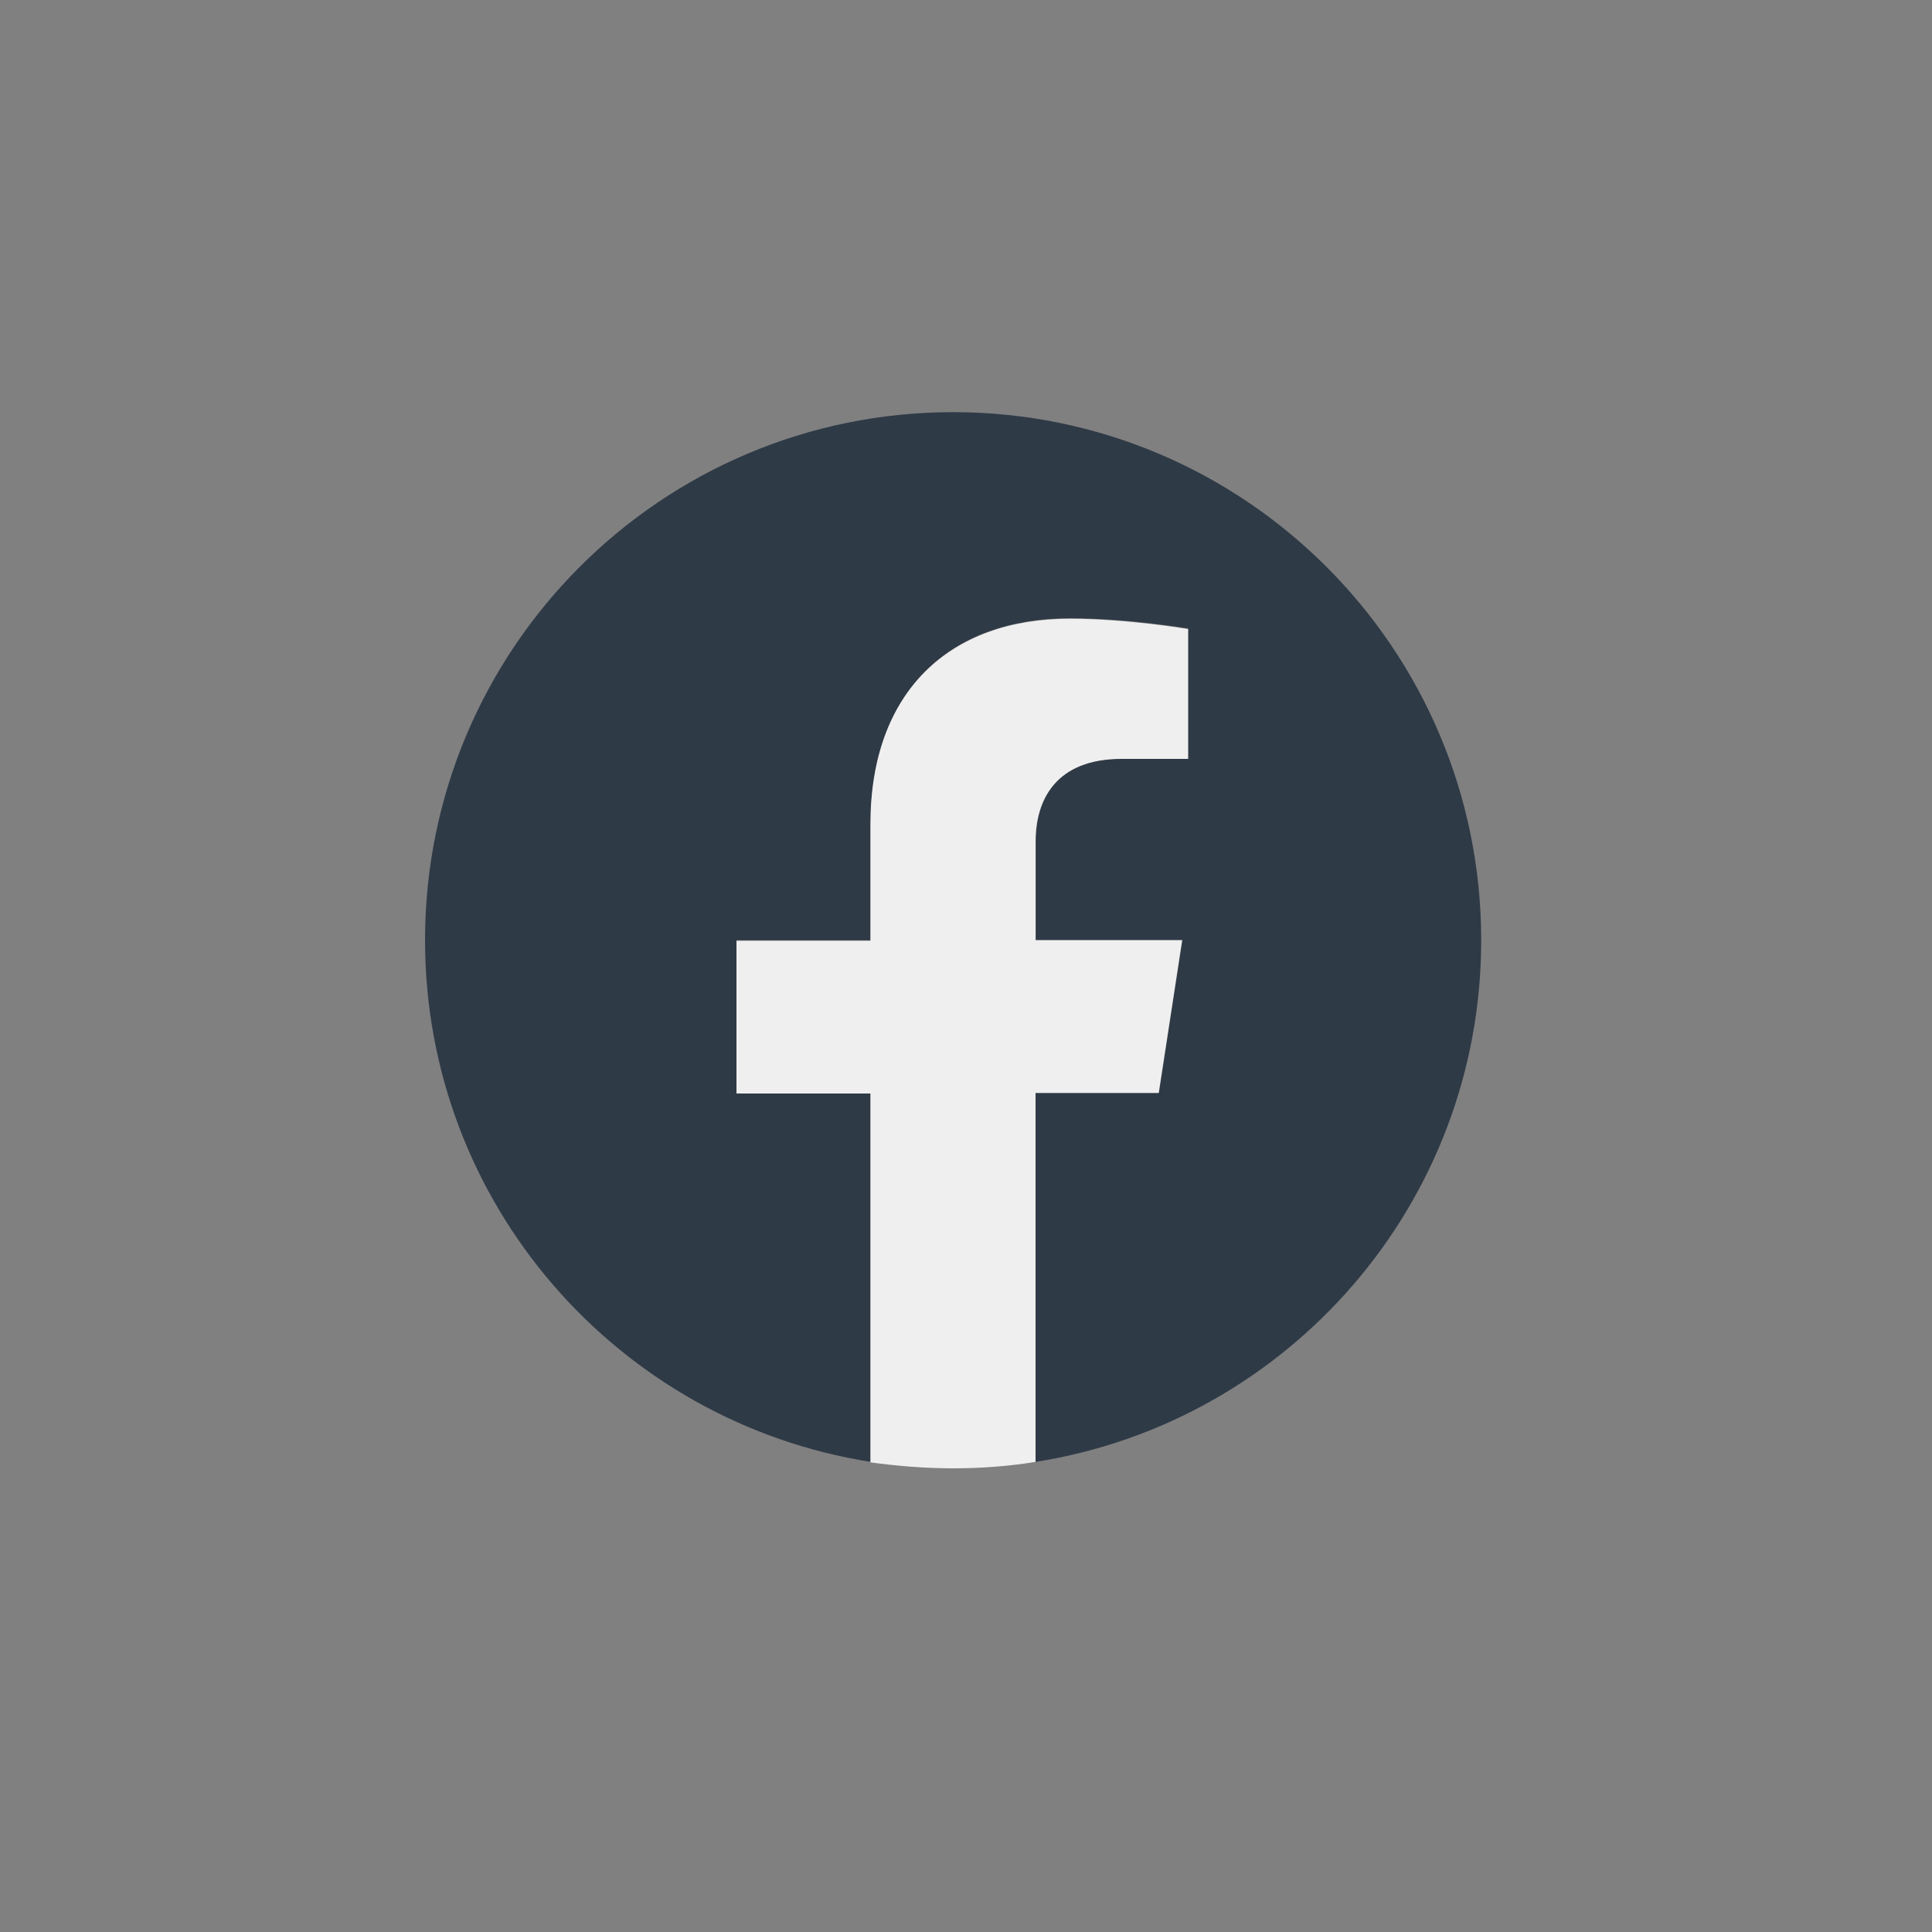 <?xml version="1.0" encoding="utf-8"?>
<!-- Generator: Adobe Illustrator 25.0.0, SVG Export Plug-In . SVG Version: 6.00 Build 0)  -->
<svg version="1.1" id="Layer_1" xmlns="http://www.w3.org/2000/svg" xmlns:xlink="http://www.w3.org/1999/xlink" x="0px" y="0px"
	 viewBox="0 0 75 75" style="enable-background:new 0 0 75 75;" xml:space="preserve">
<rect x="0" y="0" width="75" height="75" fill="#808080" stroke="none"/>
<style type="text/css">
	.st0{fill:#2F3A47;}
	.st1{fill:#EFEFEF;}
</style>
<g>
	<path class="st0" d="M57.5,36.5C57.5,25.18,48.32,16,37,16s-20.5,9.18-20.5,20.5c0,10.23,7.5,18.71,17.3,20.25V42.43h-5.21V36.5
		h5.21v-4.52c0-5.14,3.06-7.98,7.74-7.98c2.24,0,4.59,0.4,4.59,0.4v5.05h-2.58c-2.55,0-3.34,1.58-3.34,3.2v3.84h5.69l-0.91,5.93
		H40.2v14.33C50,55.21,57.5,46.73,57.5,36.5"/>
	<path class="st1" d="M44.98,42.43l0.91-5.93H40.2v-3.84c0-1.62,0.8-3.2,3.34-3.2h2.58v-5.04c0,0-2.35-0.4-4.59-0.4
		c-4.68,0-7.74,2.84-7.74,7.98v4.52h-5.2v5.93h5.2v14.32C34.84,56.91,35.91,57,37,57c1.09,0,2.16-0.08,3.2-0.25V42.43H44.98z"/>
</g>
</svg>
